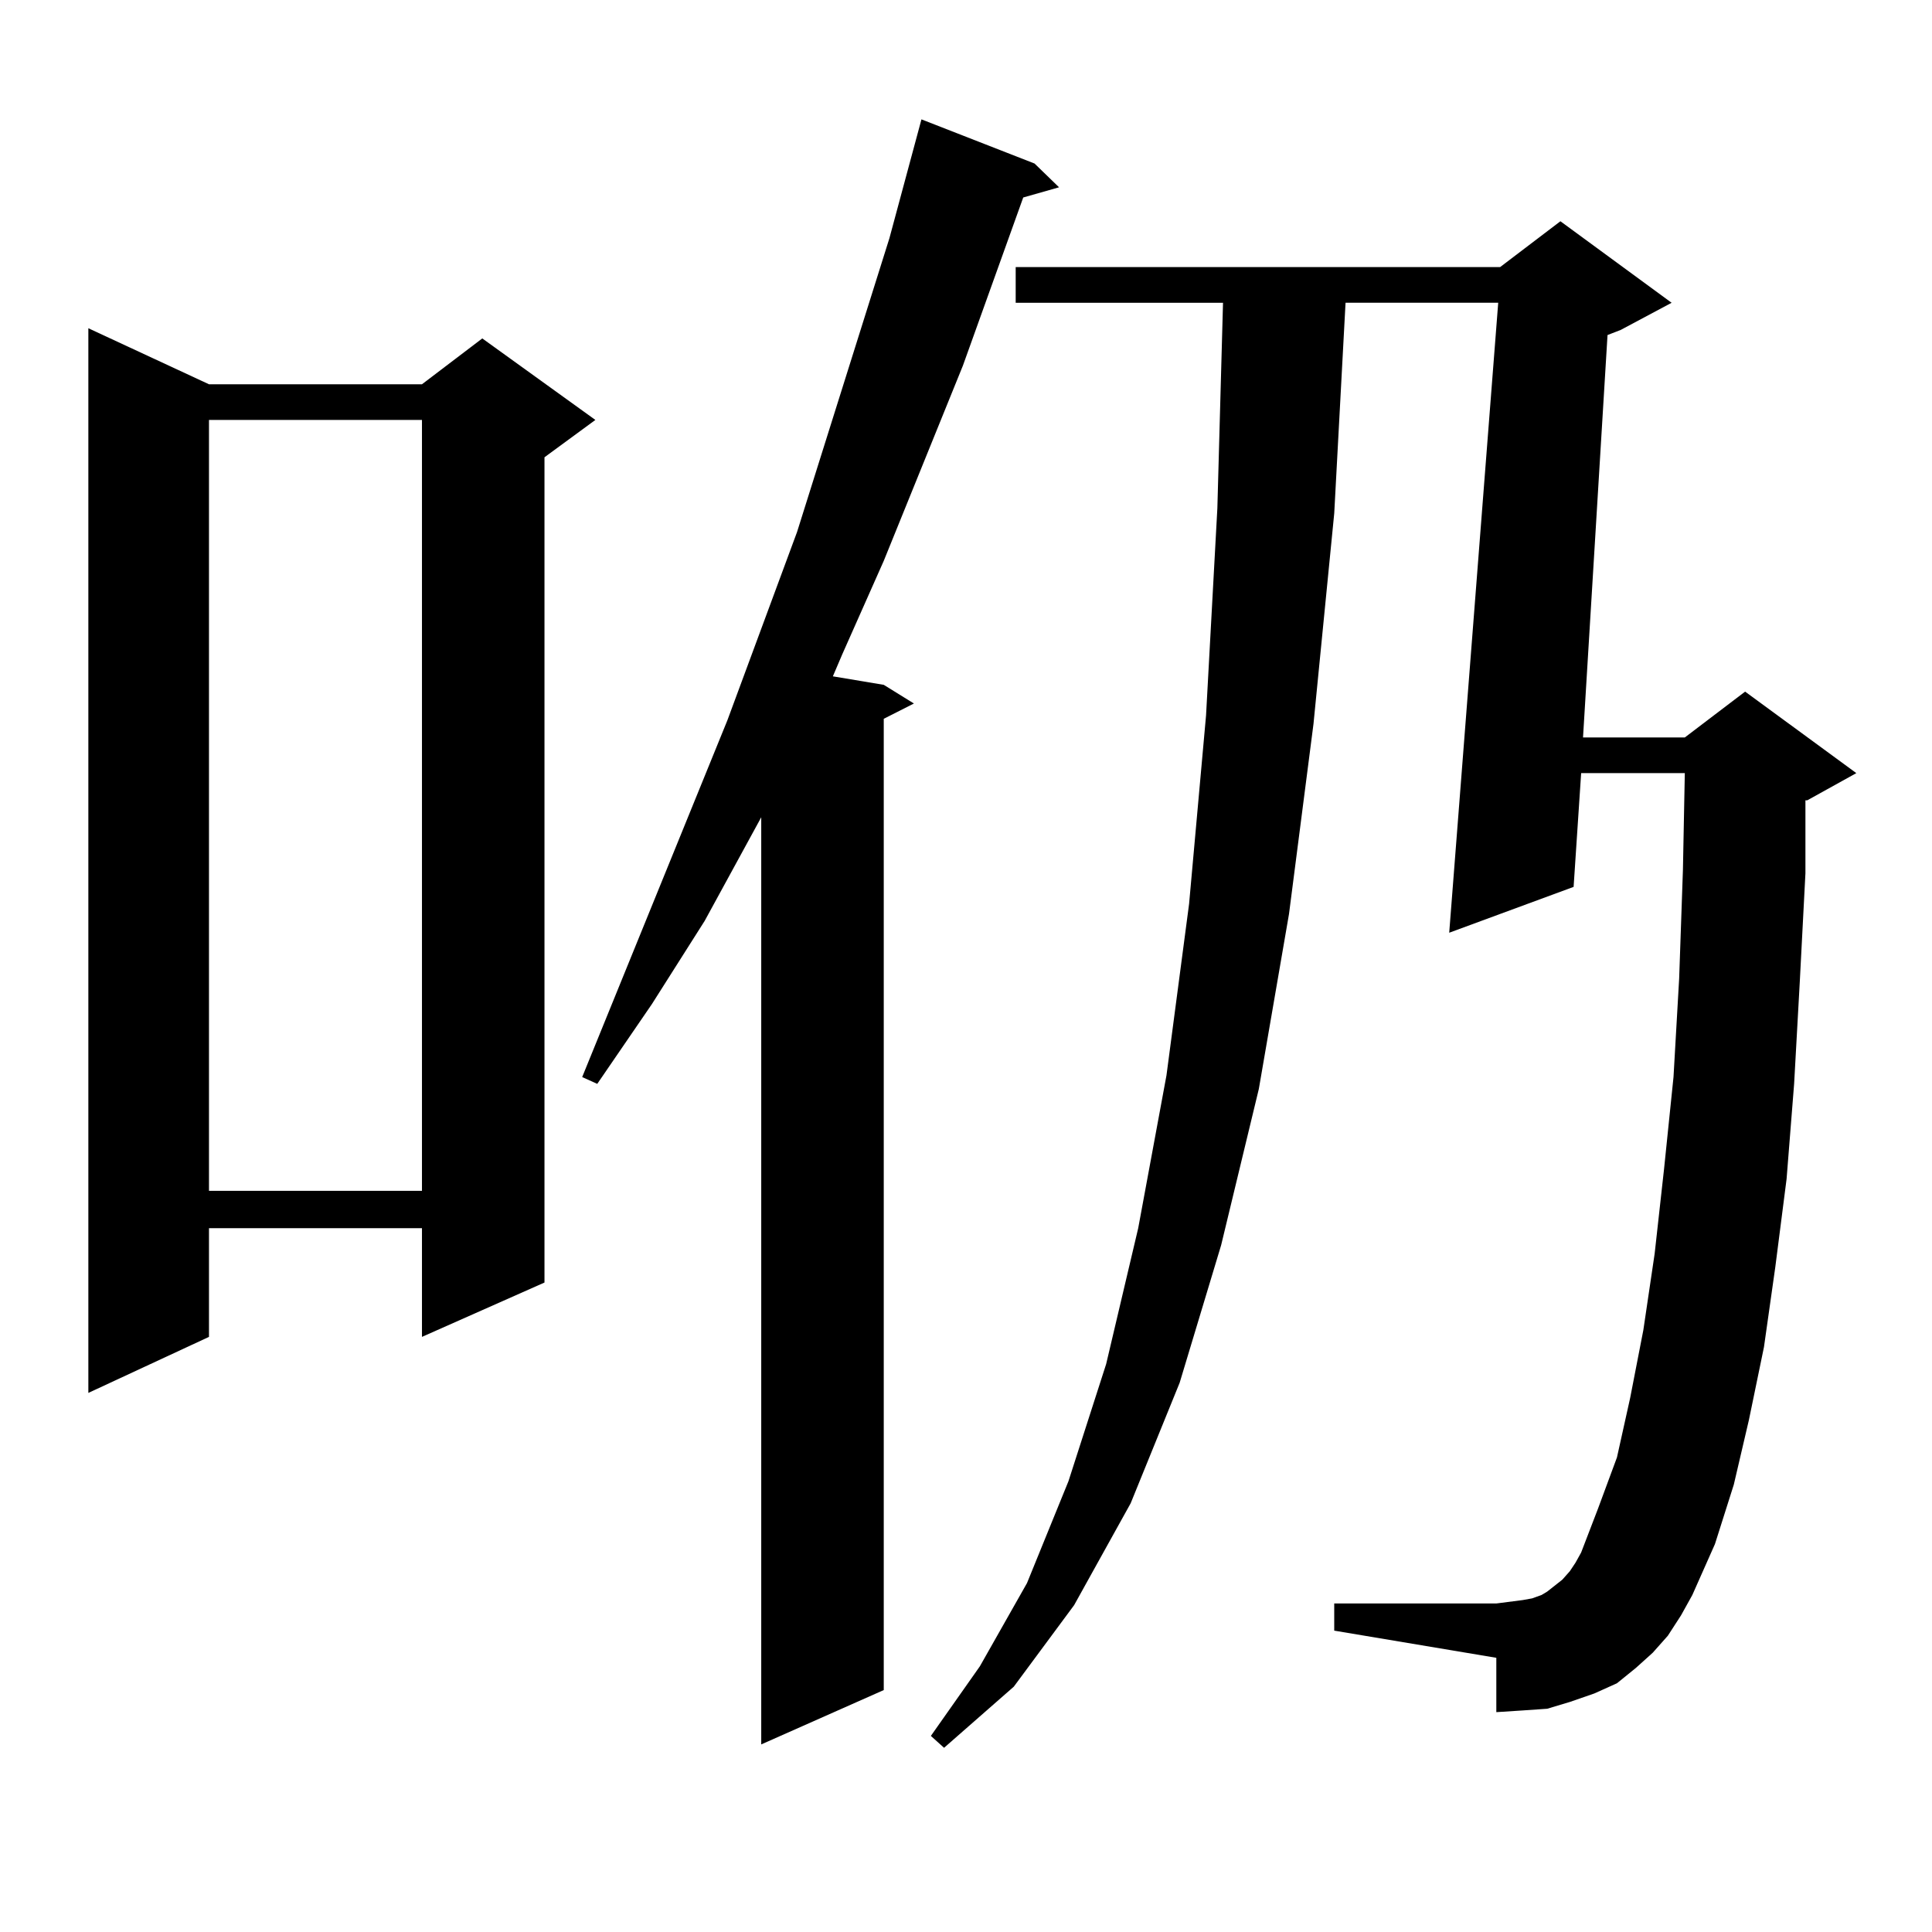 <?xml version="1.0" encoding="utf-8"?>
<!-- Generator: Adobe Illustrator 16.0.0, SVG Export Plug-In . SVG Version: 6.00 Build 0)  -->
<!DOCTYPE svg PUBLIC "-//W3C//DTD SVG 1.1//EN" "http://www.w3.org/Graphics/SVG/1.1/DTD/svg11.dtd">
<svg version="1.1" id="图层_1" xmlns="http://www.w3.org/2000/svg" xmlns:xlink="http://www.w3.org/1999/xlink" x="0px" y="0px"
	 width="1000px" height="1000px" viewBox="0 0 1000 1000" enable-background="new 0 0 1000 1000" xml:space="preserve">
<path d="M108.168,198.898h110.241l31.219-23.73l58.535,42.188l-26.341,19.336V663.84l-63.413,28.125v-56.25H108.168v56.25
	L45.73,720.969V169.895L108.168,198.898z M108.168,217.355v399.023h110.241V217.355H108.168z M535.475,84.641l12.683,12.305
	l-18.536,5.273l-31.219,87.012l-40.975,101.074l-21.463,48.34l-4.878,11.426l26.341,4.395l15.609,9.668l-15.609,7.91v502.734
	l-63.413,28.125V423.02l-29.268,53.613l-27.316,43.066l-28.292,41.309l-7.805-3.516l75.12-184.57l36.097-97.559l47.804-152.051
	l16.585-61.523L535.475,84.641z M863.271,846.652l-7.805,8.789l-8.78,7.91l-9.756,7.91l-11.707,5.273l-12.683,4.395l-11.707,3.516
	l-12.683,0.879l-13.658,0.879v-28.125l-83.9-14.063v-14.063h83.9l6.829-0.879l6.829-0.879l4.878-0.879l4.878-1.758l2.927-1.758
	l7.805-6.152l3.902-4.395l2.927-4.395l2.927-5.273l8.78-22.852l9.756-26.367l6.829-30.762l6.829-35.156l5.854-39.551l4.878-43.945
	l4.878-47.461l2.927-50.977l1.951-56.25l0.976-50.098h-53.657l-3.902,58.887l-64.389,23.73l25.365-326.074h-79.022l-5.854,108.984
	L679.861,374.68l-12.683,98.438l-15.609,90.527l-19.512,80.859l-21.463,71.191l-25.365,62.402l-29.268,52.734l-31.219,42.188
	l-36.097,31.641l-6.829-6.152l25.365-36.035l24.39-43.066l21.463-52.734l19.512-60.645l16.585-70.313l14.634-79.102l11.707-88.77
	l8.78-97.559l5.854-107.227l2.927-106.348H525.719v-18.457h250.726l31.219-23.73l57.56,42.188l-26.341,14.063l-6.829,2.637
	L819.37,381.711h52.682l31.219-23.73l57.56,42.188l-25.365,14.063h-0.976v37.793l-2.927,56.25l-2.927,52.734l-3.902,49.219
	l-5.854,45.703l-5.854,41.309l-7.805,37.793l-7.805,33.398l-9.756,30.762l-11.707,26.367l-5.854,10.547L863.271,846.652z"/>
</svg>
